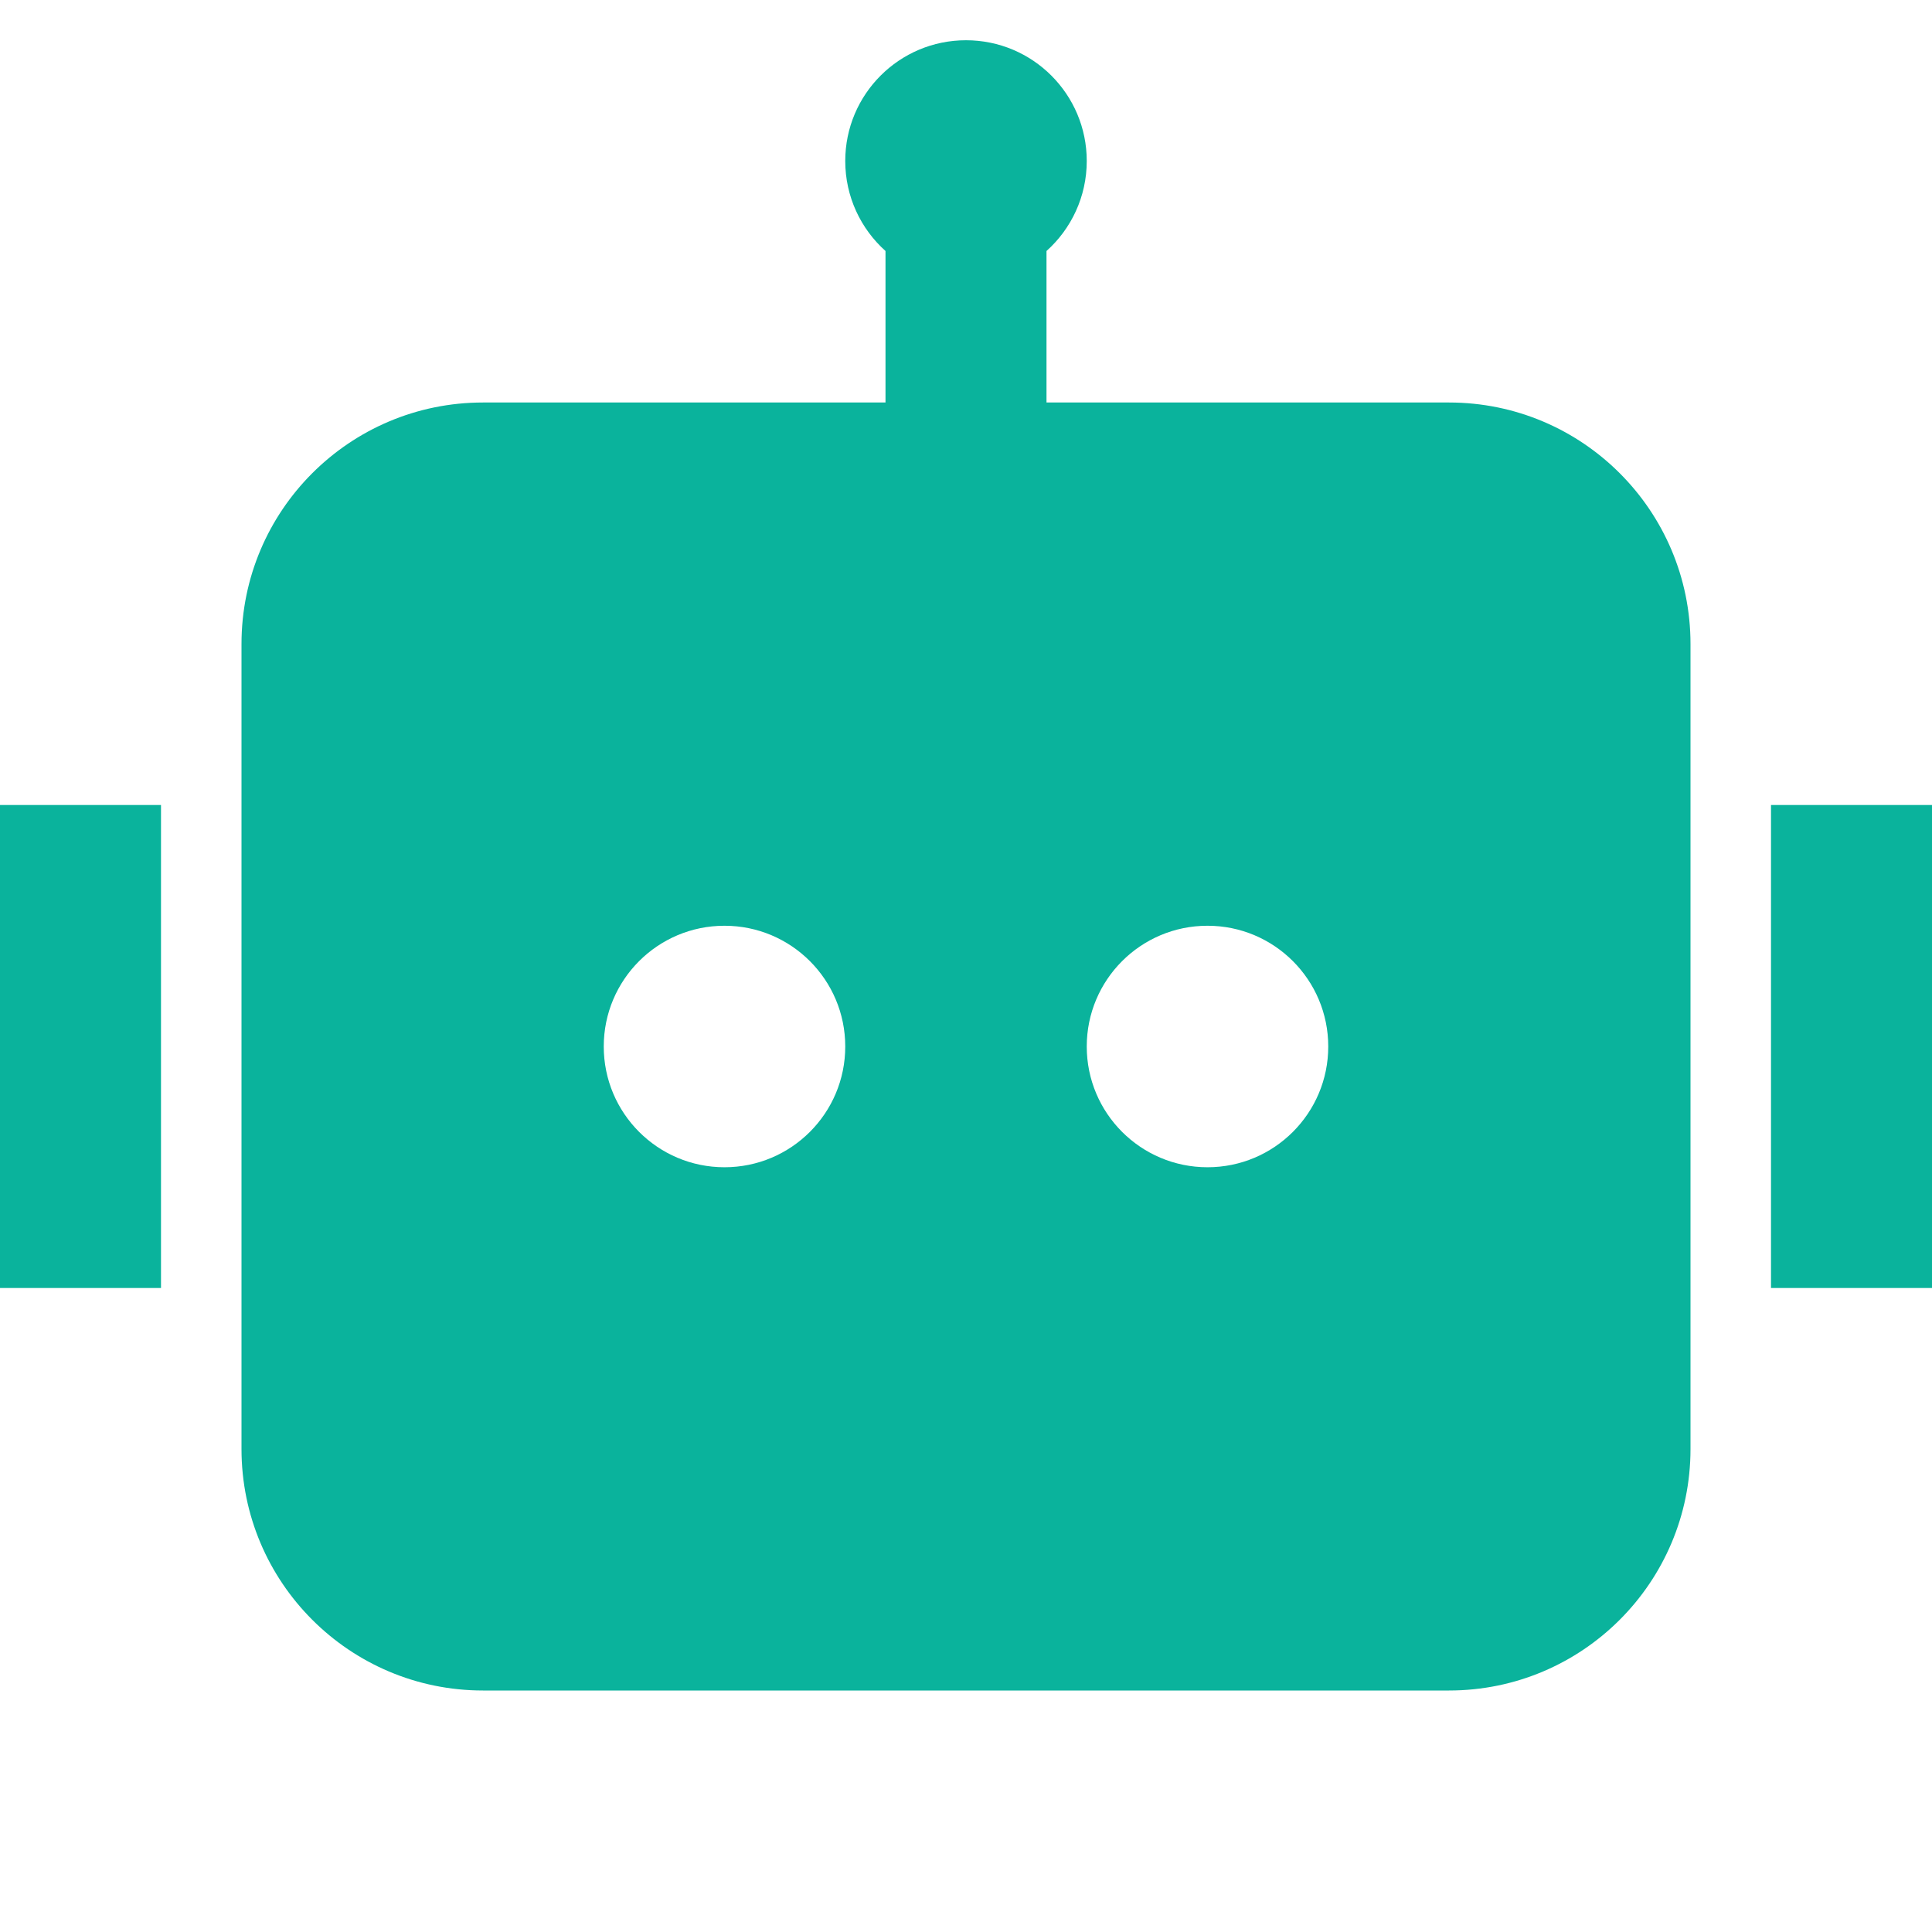 <svg width="36" height="36" viewBox="0 0 36 36" fill="none" xmlns="http://www.w3.org/2000/svg">
<path d="M20.25 3C20.25 3.666 19.96 4.265 19.5 4.677V7.5H27C29.485 7.5 31.5 9.515 31.5 12V27C31.5 29.485 29.485 31.5 27 31.5H9C6.515 31.5 4.5 29.485 4.5 27V12C4.5 9.515 6.515 7.5 9 7.5H16.5V4.677C16.04 4.265 15.75 3.666 15.75 3C15.75 1.757 16.757 0.75 18 0.75C19.243 0.75 20.25 1.757 20.25 3ZM0 15H3V24H0V15ZM36 15H33V24H36V15ZM13.5 21.75C14.743 21.75 15.75 20.743 15.75 19.5C15.75 18.257 14.743 17.25 13.5 17.25C12.257 17.25 11.25 18.257 11.25 19.5C11.25 20.743 12.257 21.75 13.5 21.75ZM24.75 19.5C24.75 18.257 23.743 17.25 22.5 17.25C21.257 17.25 20.25 18.257 20.25 19.5C20.25 20.743 21.257 21.75 22.5 21.75C23.743 21.75 24.75 20.743 24.75 19.5Z" fill="#0AB39C"/>
</svg>
